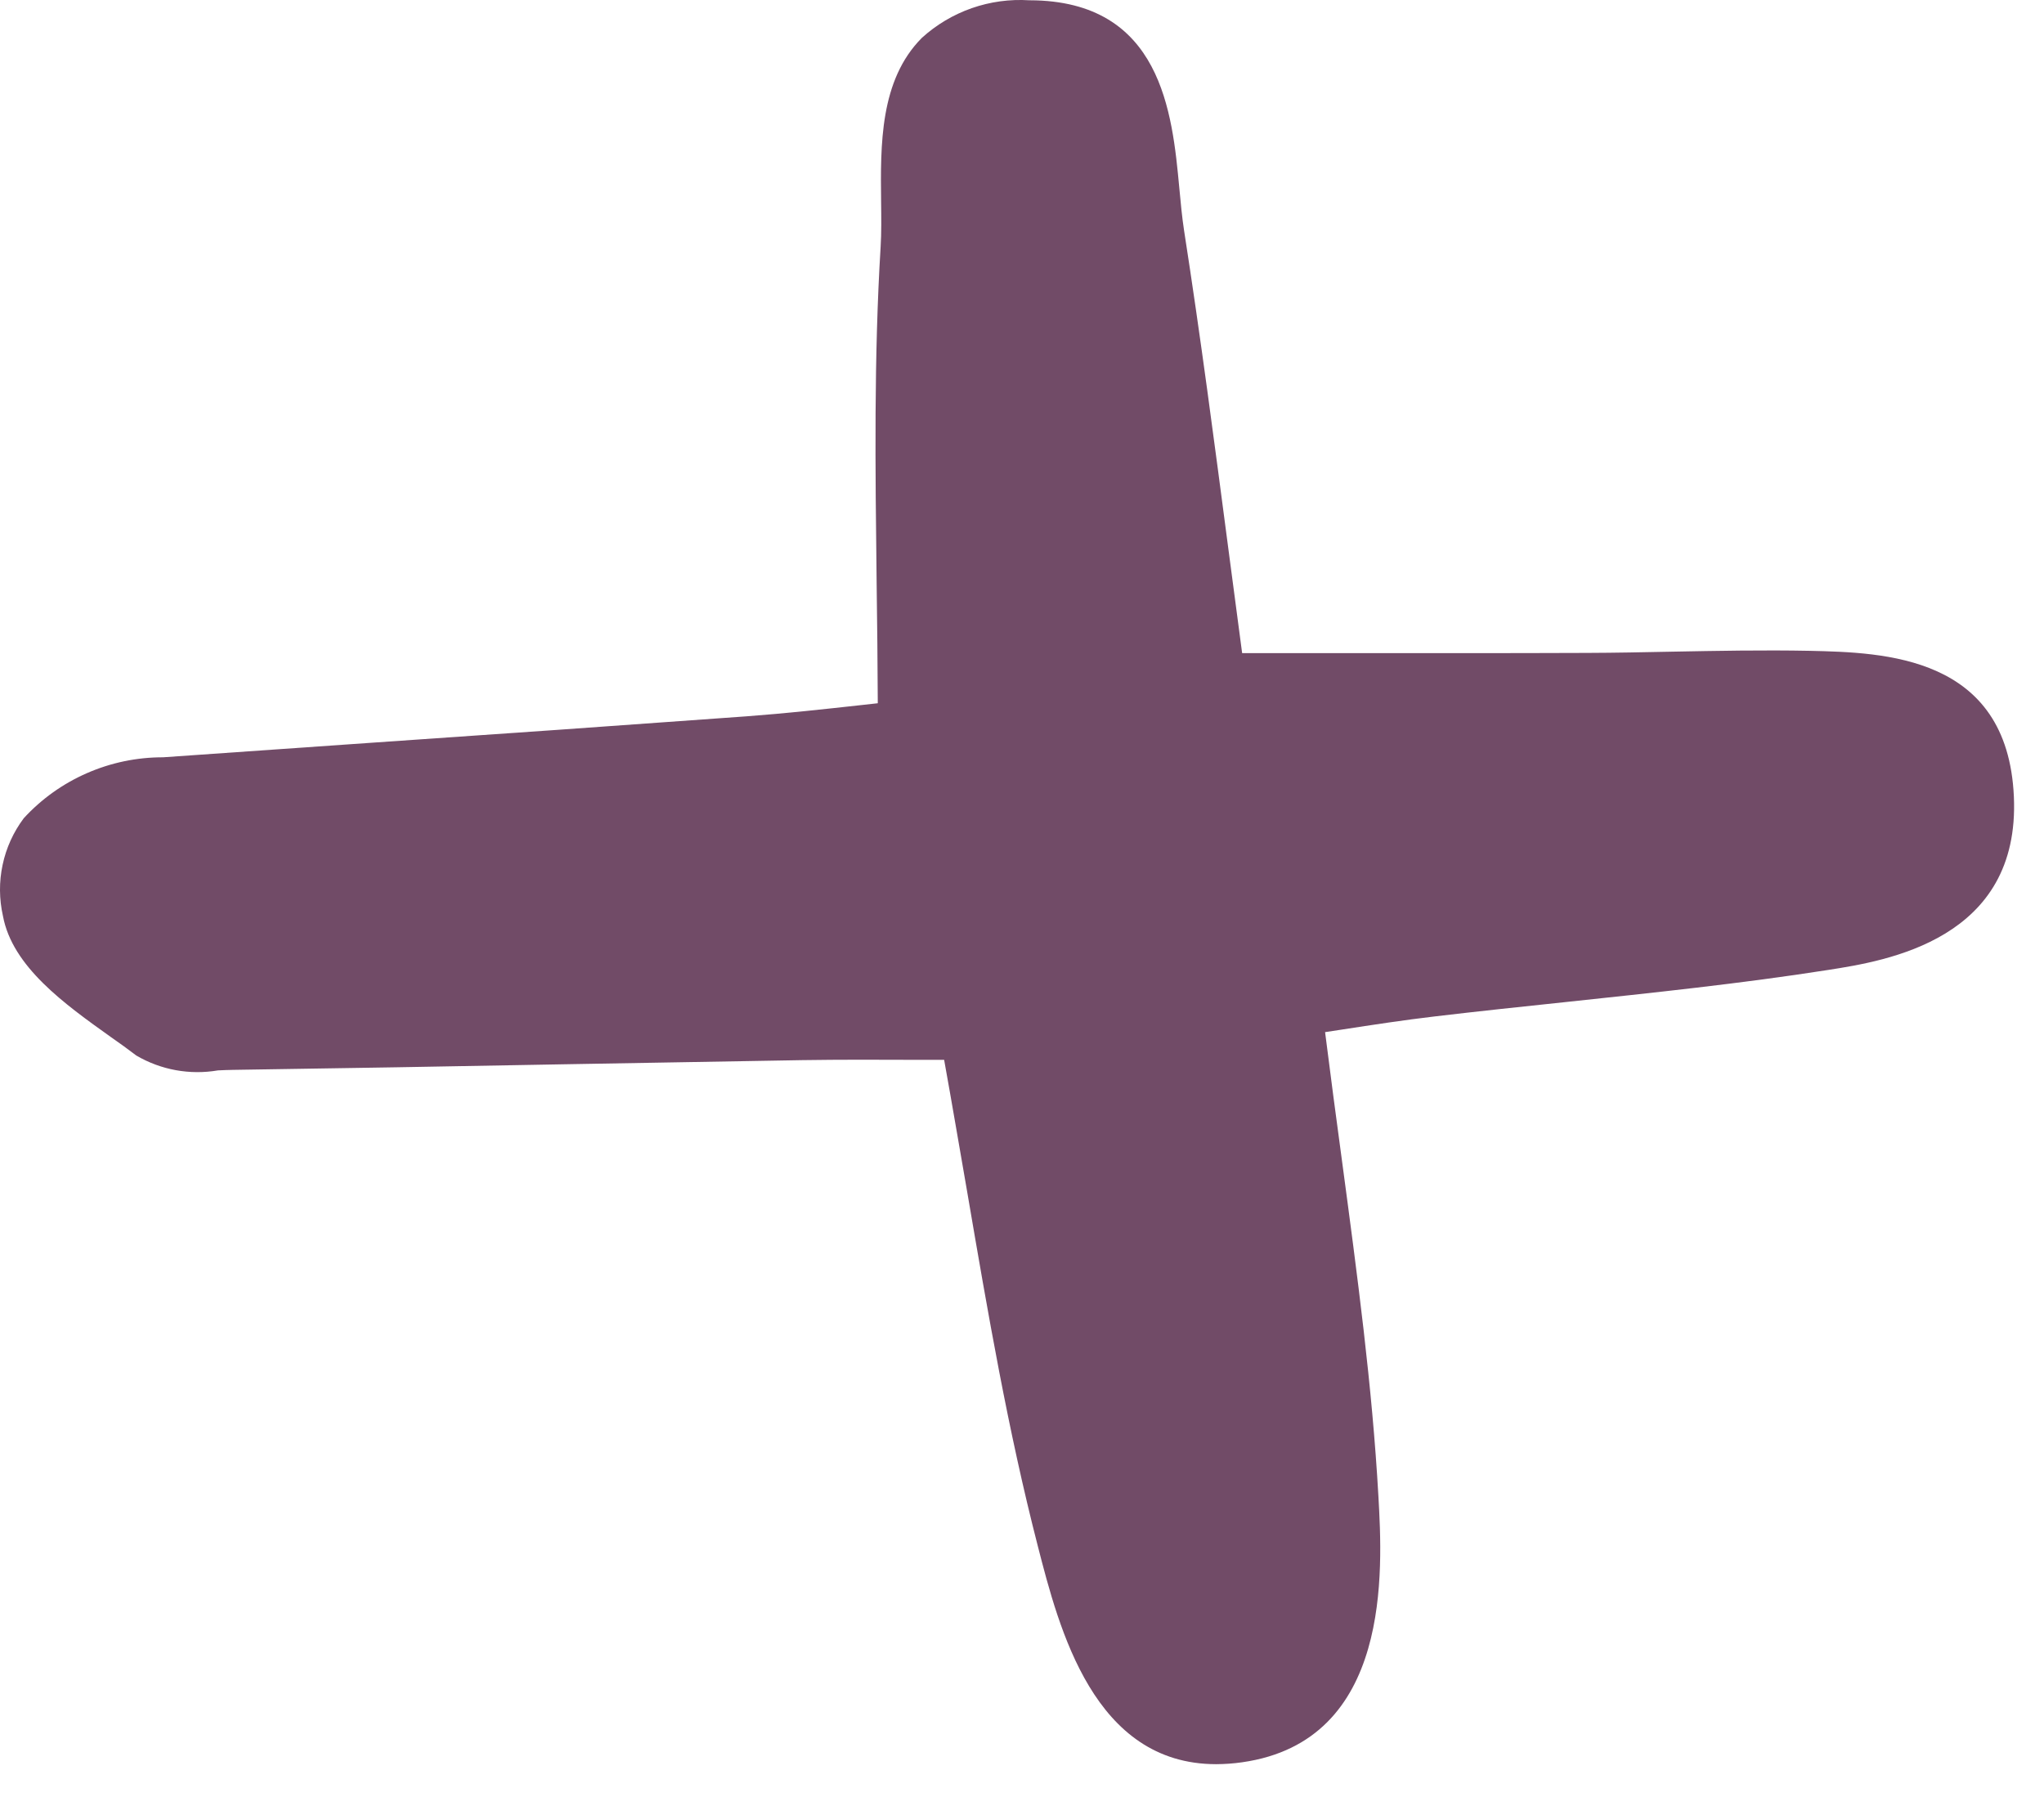 <svg xmlns="http://www.w3.org/2000/svg" width="43" height="38" viewBox="0 0 43 38" fill="none"><path d="M2.333 21.818C2.518 21.947 2.699 22.077 2.867 22.206C3.385 22.51 3.993 22.62 4.585 22.519C4.695 22.514 4.803 22.509 4.907 22.508C7.216 22.474 9.524 22.435 11.833 22.391C13.517 22.36 15.201 22.331 16.885 22.303C17.68 22.291 18.474 22.294 19.278 22.297H19.862C20.032 23.237 20.187 24.16 20.346 25.069C20.787 27.649 21.204 30.085 21.833 32.528C22.281 34.271 23.012 37.116 25.586 37.115C25.768 37.114 25.951 37.101 26.131 37.075C29.29 36.626 29.085 33.021 28.998 31.482C28.868 29.162 28.557 26.85 28.229 24.401C28.111 23.529 27.992 22.636 27.876 21.714L28.212 21.663C28.887 21.559 29.533 21.46 30.181 21.384C31.099 21.275 32.02 21.178 32.94 21.081C34.753 20.887 36.628 20.693 38.465 20.405C39.674 20.216 42.506 19.773 42.366 16.754C42.23 13.786 39.627 13.728 38.072 13.692C37.097 13.673 36.117 13.692 35.168 13.71C34.577 13.722 33.986 13.734 33.394 13.736C31.641 13.743 29.894 13.741 28.042 13.74H26.131C26.033 13.01 25.937 12.278 25.841 11.545C25.553 9.35 25.257 7.082 24.91 4.852C24.866 4.567 24.838 4.262 24.809 3.951C24.662 2.383 24.439 0.013 21.665 0.006H21.654C21.243 -0.02 20.831 0.036 20.442 0.172C20.054 0.308 19.696 0.521 19.392 0.798C18.507 1.689 18.522 3.049 18.536 4.249C18.54 4.578 18.544 4.896 18.526 5.19C18.384 7.521 18.413 9.828 18.442 12.27C18.453 13.098 18.463 13.94 18.466 14.795C18.345 14.809 18.221 14.822 18.096 14.836C17.344 14.919 16.525 15.009 15.705 15.07C13.075 15.261 10.445 15.447 7.815 15.626L3.431 15.932C2.88 15.931 2.335 16.044 1.83 16.265C1.326 16.485 0.872 16.808 0.5 17.214C0.282 17.505 0.13 17.839 0.055 18.194C-0.021 18.549 -0.018 18.916 0.062 19.27C0.259 20.337 1.358 21.123 2.333 21.818Z" fill="#714B67"></path></svg>